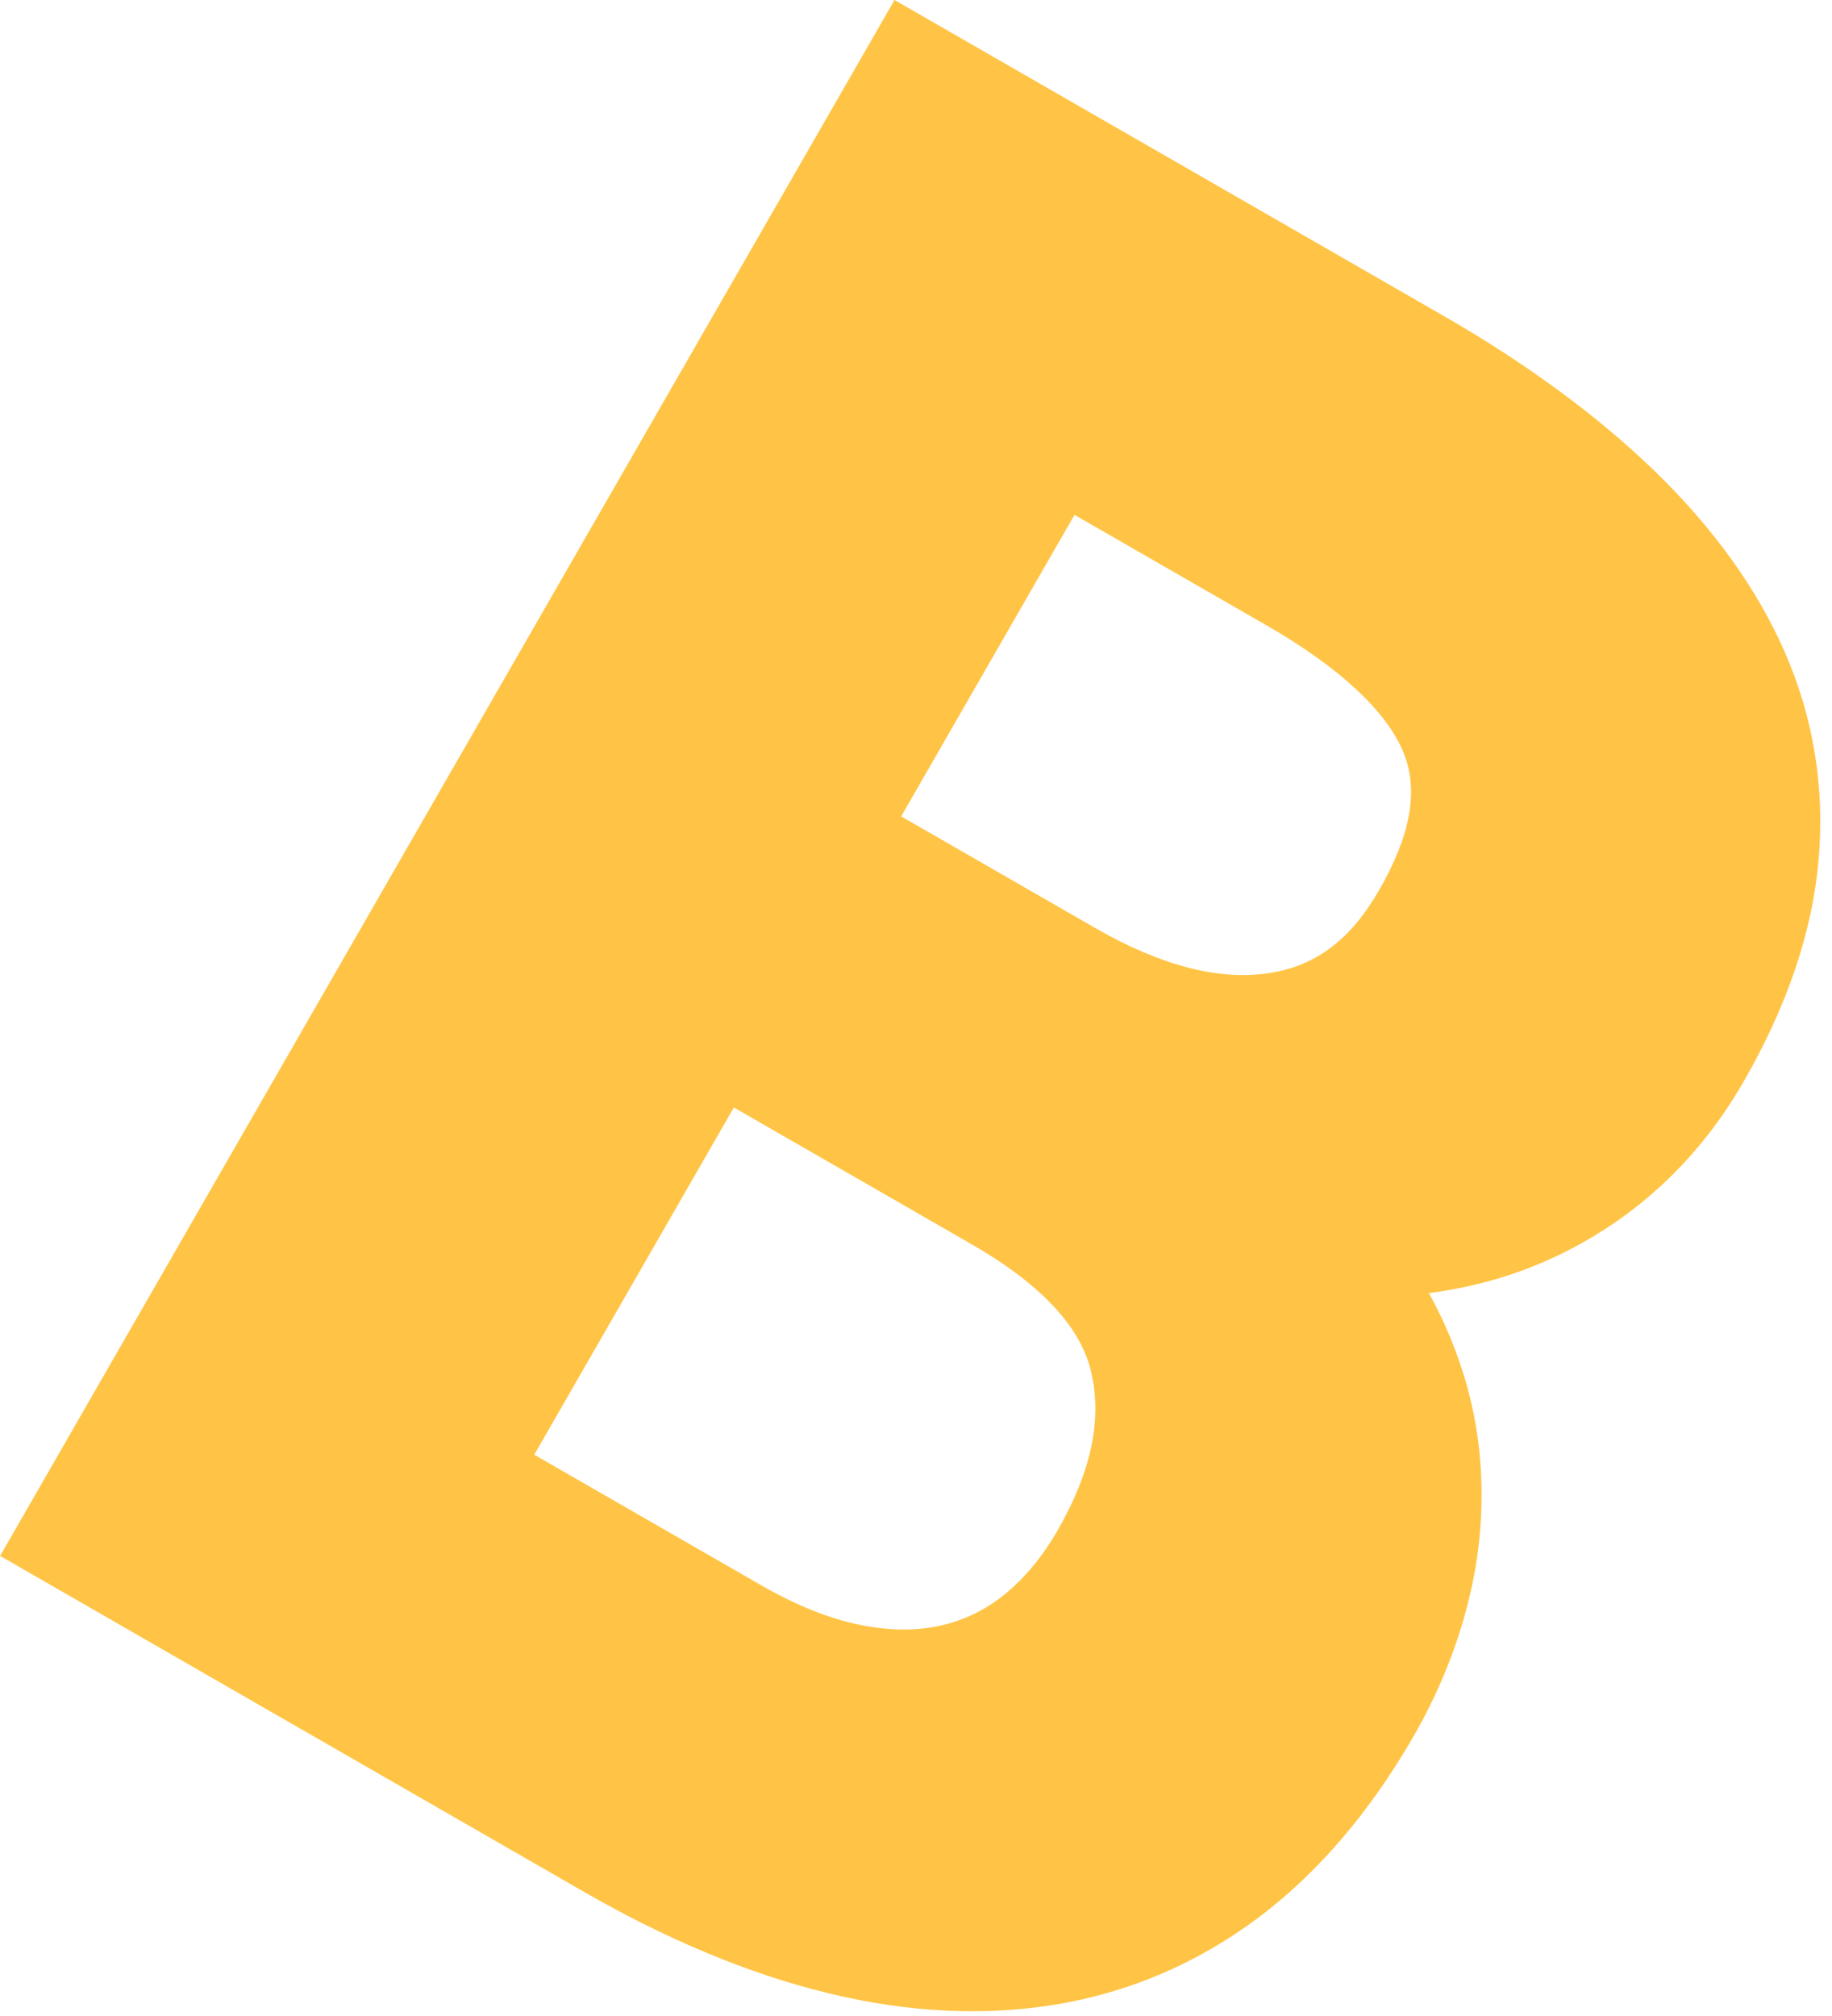 <?xml version="1.0" encoding="UTF-8"?> <svg xmlns="http://www.w3.org/2000/svg" width="90" height="99" viewBox="0 0 90 99" fill="none"> <path d="M0 76.415L43.944 0L70.948 15.529C74.987 17.852 78.45 20.397 81.24 23.086C84.133 25.88 86.305 28.882 87.677 32.013C89.092 35.249 89.657 38.7 89.337 42.265C89.03 45.769 87.792 49.406 85.668 53.099C83.5 56.869 80.47 59.73 76.685 61.579C74.679 62.559 72.509 63.203 70.194 63.499C70.421 63.906 70.634 64.317 70.825 64.727C71.877 66.97 72.521 69.301 72.71 71.659C72.906 73.987 72.715 76.346 72.127 78.672C71.56 80.942 70.656 83.156 69.459 85.236C67.296 88.999 64.705 92.019 61.778 94.2C58.79 96.427 55.446 97.849 51.841 98.441C48.313 99.019 44.534 98.83 40.595 97.857C36.784 96.923 32.782 95.256 28.707 92.913L0.005 76.407L0 76.415ZM37.394 77.848C39.128 78.845 40.77 79.5 42.293 79.8C43.719 80.089 45.031 80.094 46.211 79.827C47.364 79.567 48.388 79.071 49.327 78.319C50.319 77.517 51.206 76.458 51.948 75.166C53.598 72.297 54.15 69.753 53.611 67.401C53.113 65.177 51.136 63.059 47.737 61.105L36.052 54.385L26.246 71.437L37.394 77.848ZM53.808 45.574C57.033 47.428 59.915 48.174 62.379 47.781C64.657 47.429 66.364 46.127 67.755 43.708C69.31 41.004 69.698 38.804 68.954 36.969C68.124 34.923 65.79 32.762 62.219 30.708L52.787 25.284L44.272 40.09L53.808 45.574Z" fill="#FFC445"></path> </svg> 